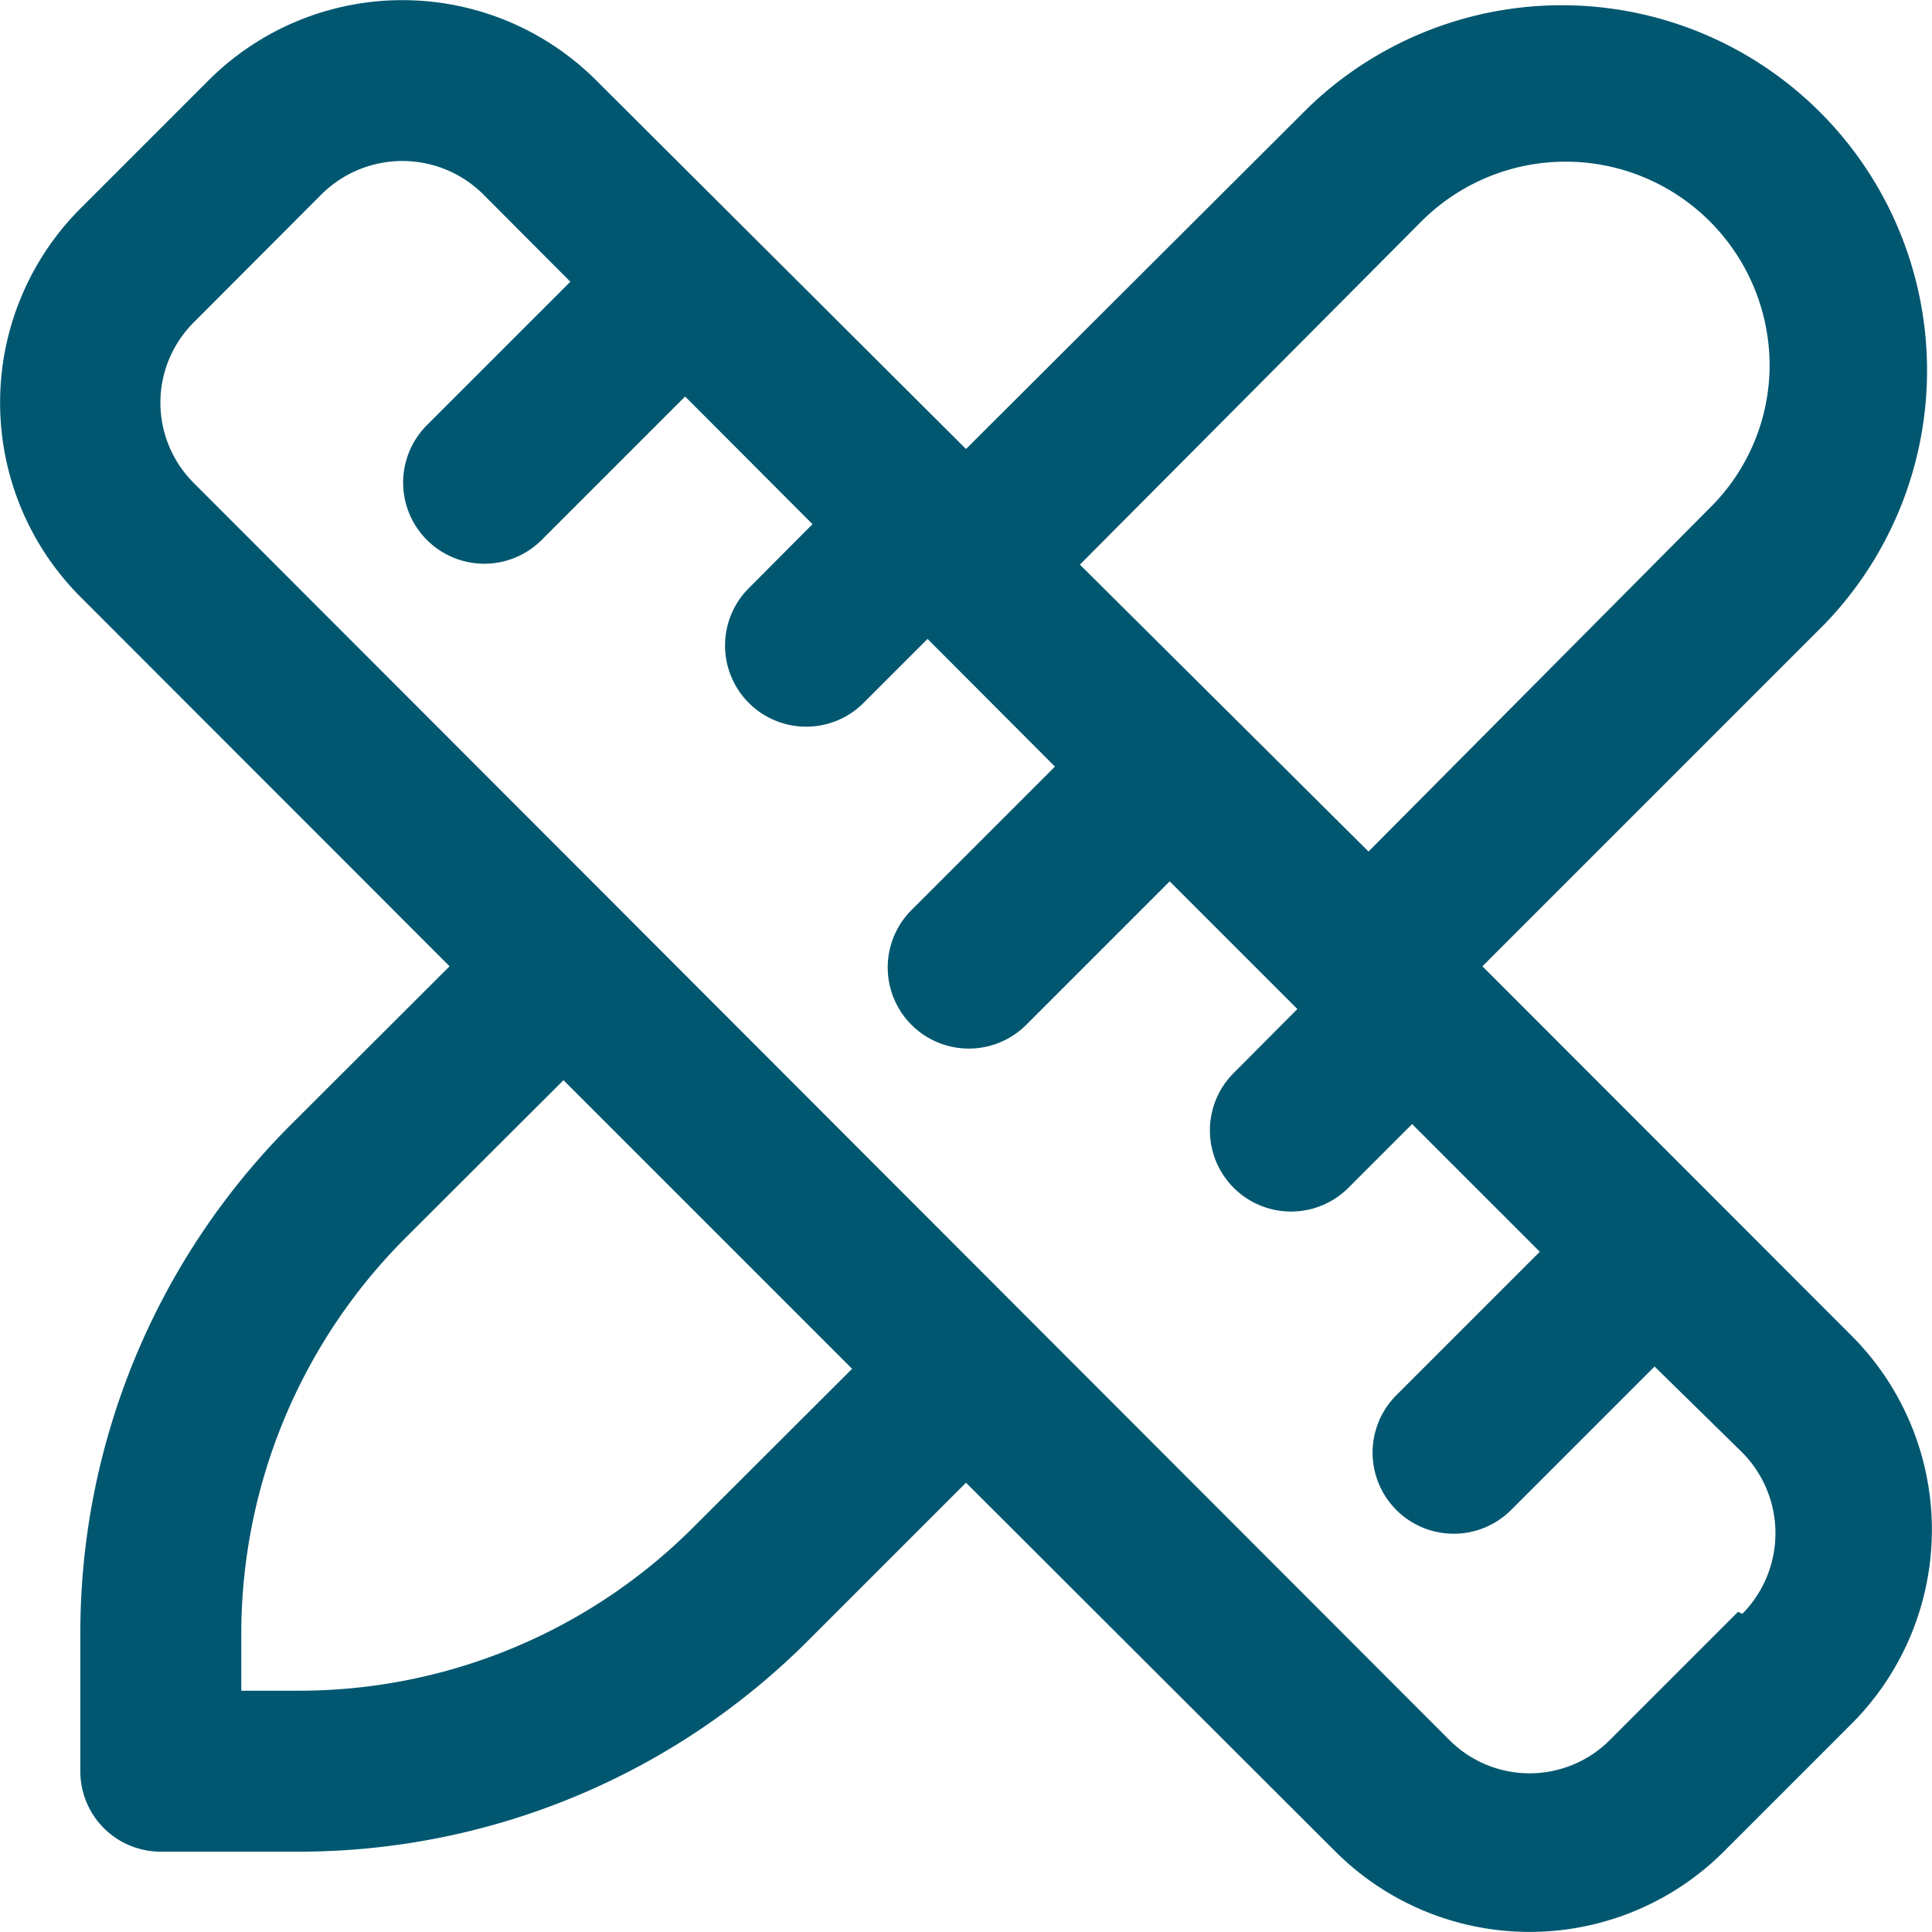 <svg xmlns="http://www.w3.org/2000/svg" viewBox="0 0 67.34 67.34"><defs><style>.cls-1{fill:#015770;}</style></defs><g id="Layer_2" data-name="Layer 2"><g id="Layer_1-2" data-name="Layer 1"><path class="cls-1" d="M64.54,46.56,51.67,33.68,63.6,21.75a12.73,12.73,0,0,0-18-18L33.67,15.65,20.79,2.81a9.56,9.56,0,0,0-13.53,0L2.8,7.27a9.58,9.58,0,0,0,0,13.53L15.67,33.68l-5.48,5.47A25.06,25.06,0,0,0,2.8,57v4.74a2.8,2.8,0,0,0,2.81,2.8h4.73A25.1,25.1,0,0,0,28.2,57.15l5.47-5.47L46.55,64.54a9.58,9.58,0,0,0,13.53,0l4.46-4.46a9.57,9.57,0,0,0,0-13.52Zm-15-38.84a7.11,7.11,0,0,1,12.14,5,7,7,0,0,1-2.1,5L47.7,29.68l-10.06-10ZM24.22,53.18a19.44,19.44,0,0,1-13.88,5.75H8.41V57a19.53,19.53,0,0,1,5.75-13.88l5.48-5.47L29.7,47.71Zm36.36,3-4.46,4.46a3.95,3.95,0,0,1-5.61,0L6.76,16.84a3.95,3.95,0,0,1,0-5.61l4.46-4.47a4,4,0,0,1,5.61,0l3.05,3.06-5,5h0a2.8,2.8,0,1,0,4,4l5-5,4.44,4.45-2.22,2.23h0a2.81,2.81,0,0,0,4,4l2.23-2.23,4.44,4.45-5,5h0a2.81,2.81,0,0,0,4,4l5-5,4.45,4.45-2.22,2.23h0a2.8,2.8,0,1,0,4,4l2.22-2.22,4.45,4.45-5,5h0a2.81,2.81,0,0,0,4,4l5-5,3.06,3a4,4,0,0,1,0,5.62Z"/></g></g></svg>